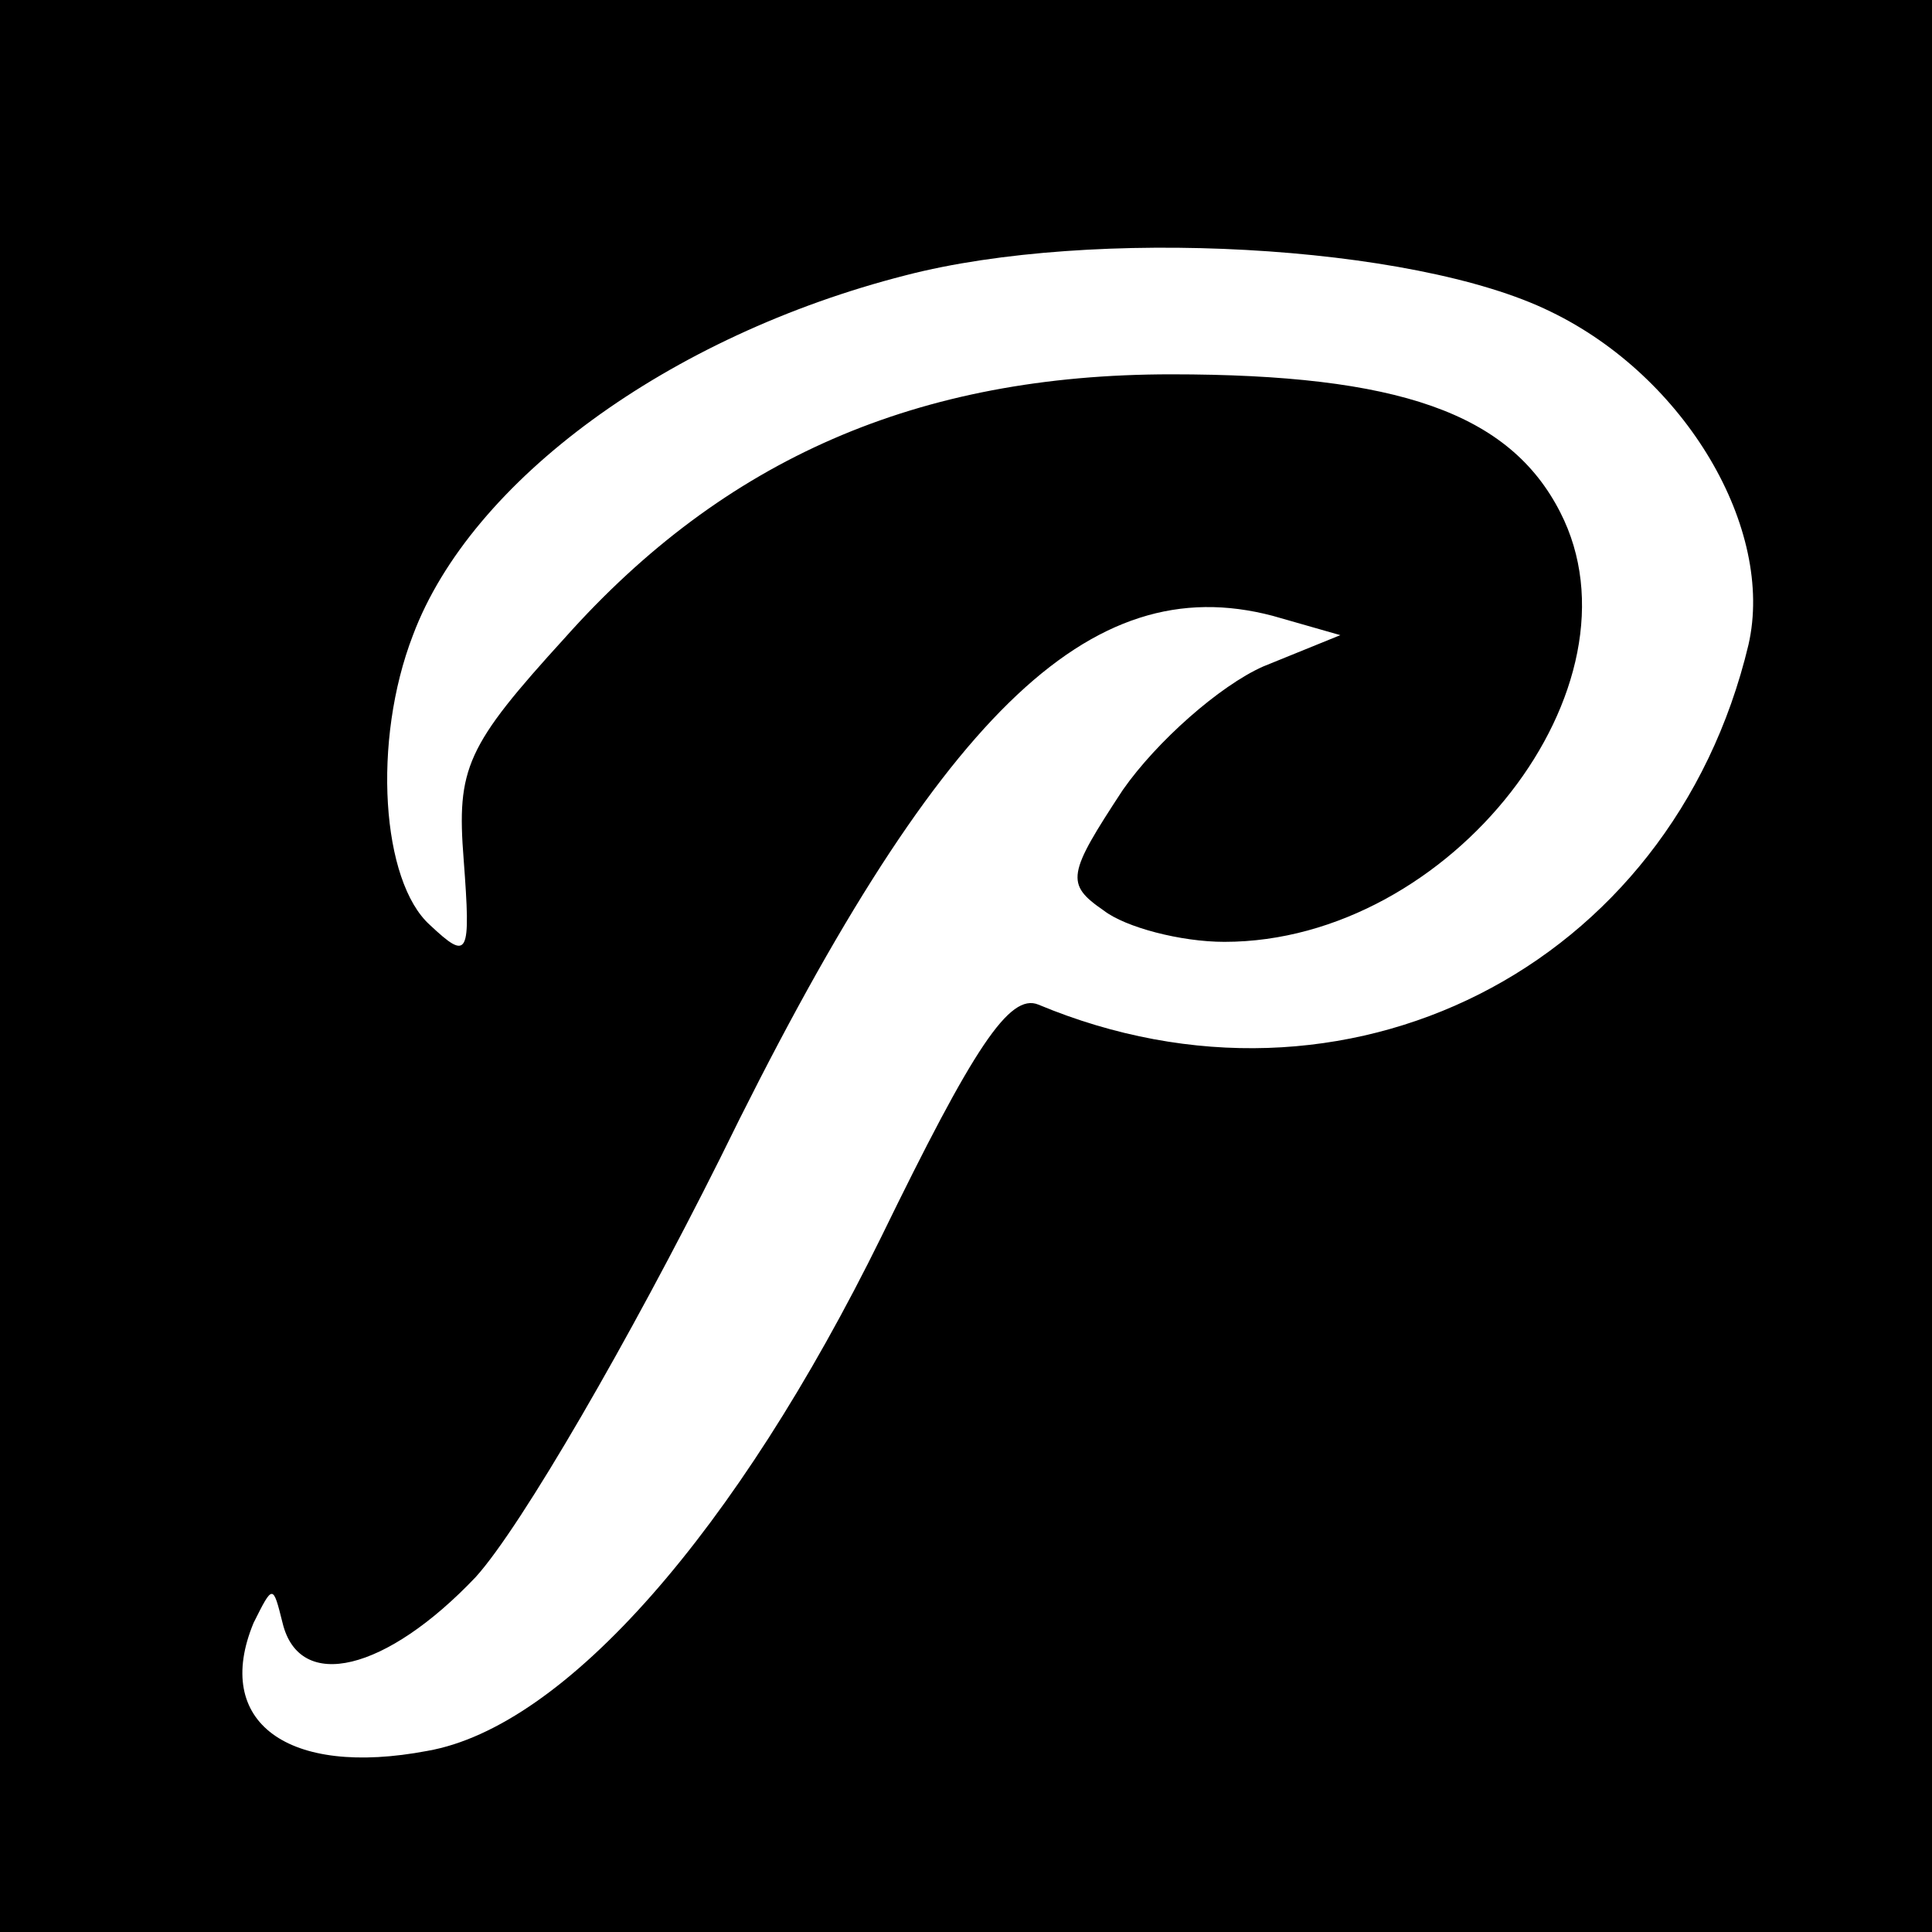 <svg version="1.0" xmlns="http://www.w3.org/2000/svg" width="106.667" height="106.667" viewBox="0 0 80 80"><path d="M0 40v40h80V0H0v40zm64.2-27.1c5.6 2.7 9.3 9 8.2 13.8C69.2 40.1 55.7 46.9 43 41.6c-1.2-.5-2.7 1.8-6.5 9.6-6 12.2-13.1 20.3-18.8 21.3-5.8 1.1-8.9-1.2-7.2-5.3.8-1.6.8-1.6 1.2 0 .7 2.9 4.3 2 8-1.9 1.9-2.1 6.4-9.9 10.1-17.3 9-18.4 15.3-24.5 22.9-22.5l2.8.8-3.2 1.3c-1.8.8-4.4 3.1-5.8 5.1-2.3 3.5-2.4 3.9-.8 5 .9.7 3.2 1.3 5 1.3 9.4 0 17.6-10.6 13.9-17.8-2.1-4.1-6.7-5.7-16.1-5.7C38 15.5 30 19 23.4 26.4c-4.1 4.5-4.5 5.4-4.2 9.2.3 4 .2 4.2-1.4 2.7-2-1.8-2.4-7.6-.7-12 2.4-6.4 10.6-12.4 20.4-14.9 7.7-2 21-1.3 26.7 1.5z"/></svg>